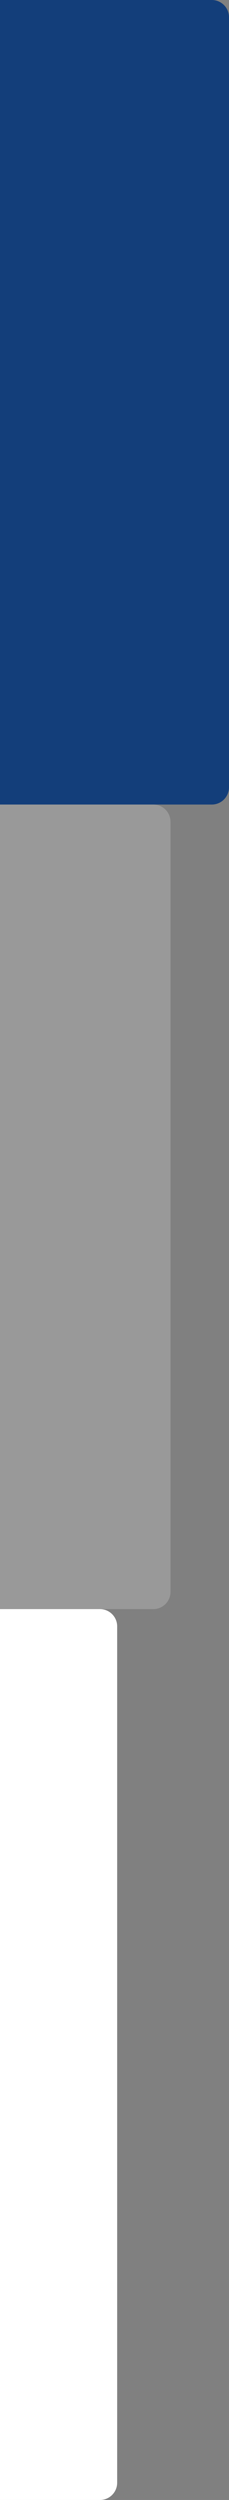 <svg xmlns="http://www.w3.org/2000/svg" width="66.547" height="724" viewBox="0 0 66.547 724"><rect x="0" y="0" width="66.547" height="724" fill="#808080" stroke="none"/><g transform="translate(-43 -4716.666)"><path d="M0,0H61.547a5,5,0,0,1,5,5V228a5,5,0,0,1-5,5H0a0,0,0,0,1,0,0V0A0,0,0,0,1,0,0Z" transform="translate(43 4716.666)" fill="#133e7a"></path><path d="M0,0H44.547a5,5,0,0,1,5,5V228a5,5,0,0,1-5,5H0a0,0,0,0,1,0,0V0A0,0,0,0,1,0,0Z" transform="translate(43 4949.666)" fill="#999"></path><path d="M0,0H29.047a5,5,0,0,1,5,5V253a5,5,0,0,1-5,5H0a0,0,0,0,1,0,0V0A0,0,0,0,1,0,0Z" transform="translate(43 5182.666)" fill="#fff"></path></g></svg>